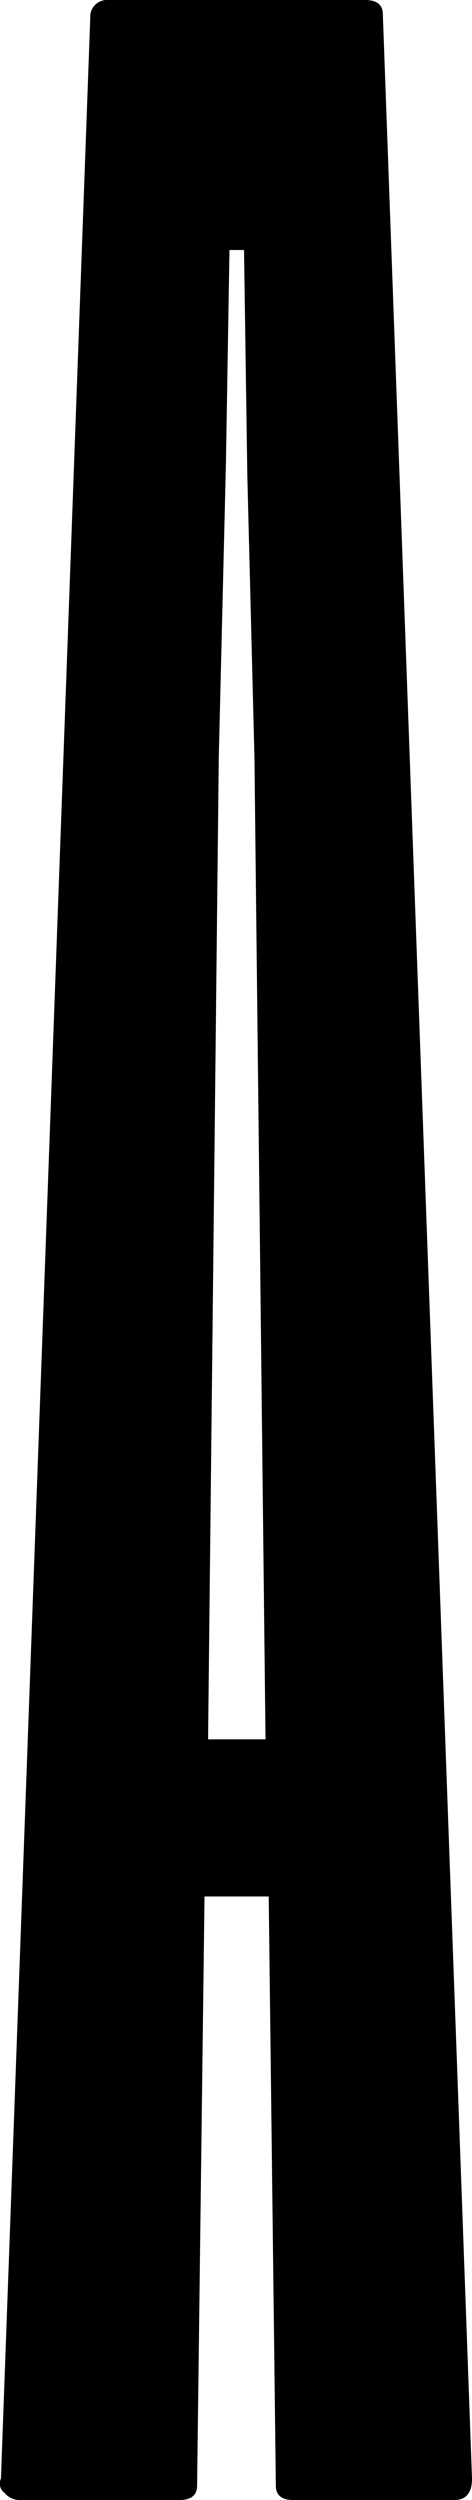 <svg xmlns="http://www.w3.org/2000/svg" viewBox="0 0 50.29 266"><g id="Ebene_2" data-name="Ebene 2"><g id="Ebene_1-2" data-name="Ebene 1"><path id="Shape" d="M50.29,263.72c0,1.52-.64,2.28-1.9,2.28H31.29c-1.27,0-1.9-.51-1.9-1.52l-.76-62.7H21.79L21,264.48c0,1-.64,1.52-1.9,1.52H2a2.16,2.16,0,0,1-1.52-.76,1.23,1.23,0,0,1-.38-1.52L9.63,1.52A1.79,1.79,0,0,1,11.53,0H38.89c1.26,0,1.9.51,1.9,1.52Zm-22-78.66L27.11,80.56l-.76-30L26,26.6H24.45l-.38,22.8-.76,31.16-1.14,104.5Z"/></g></g></svg>